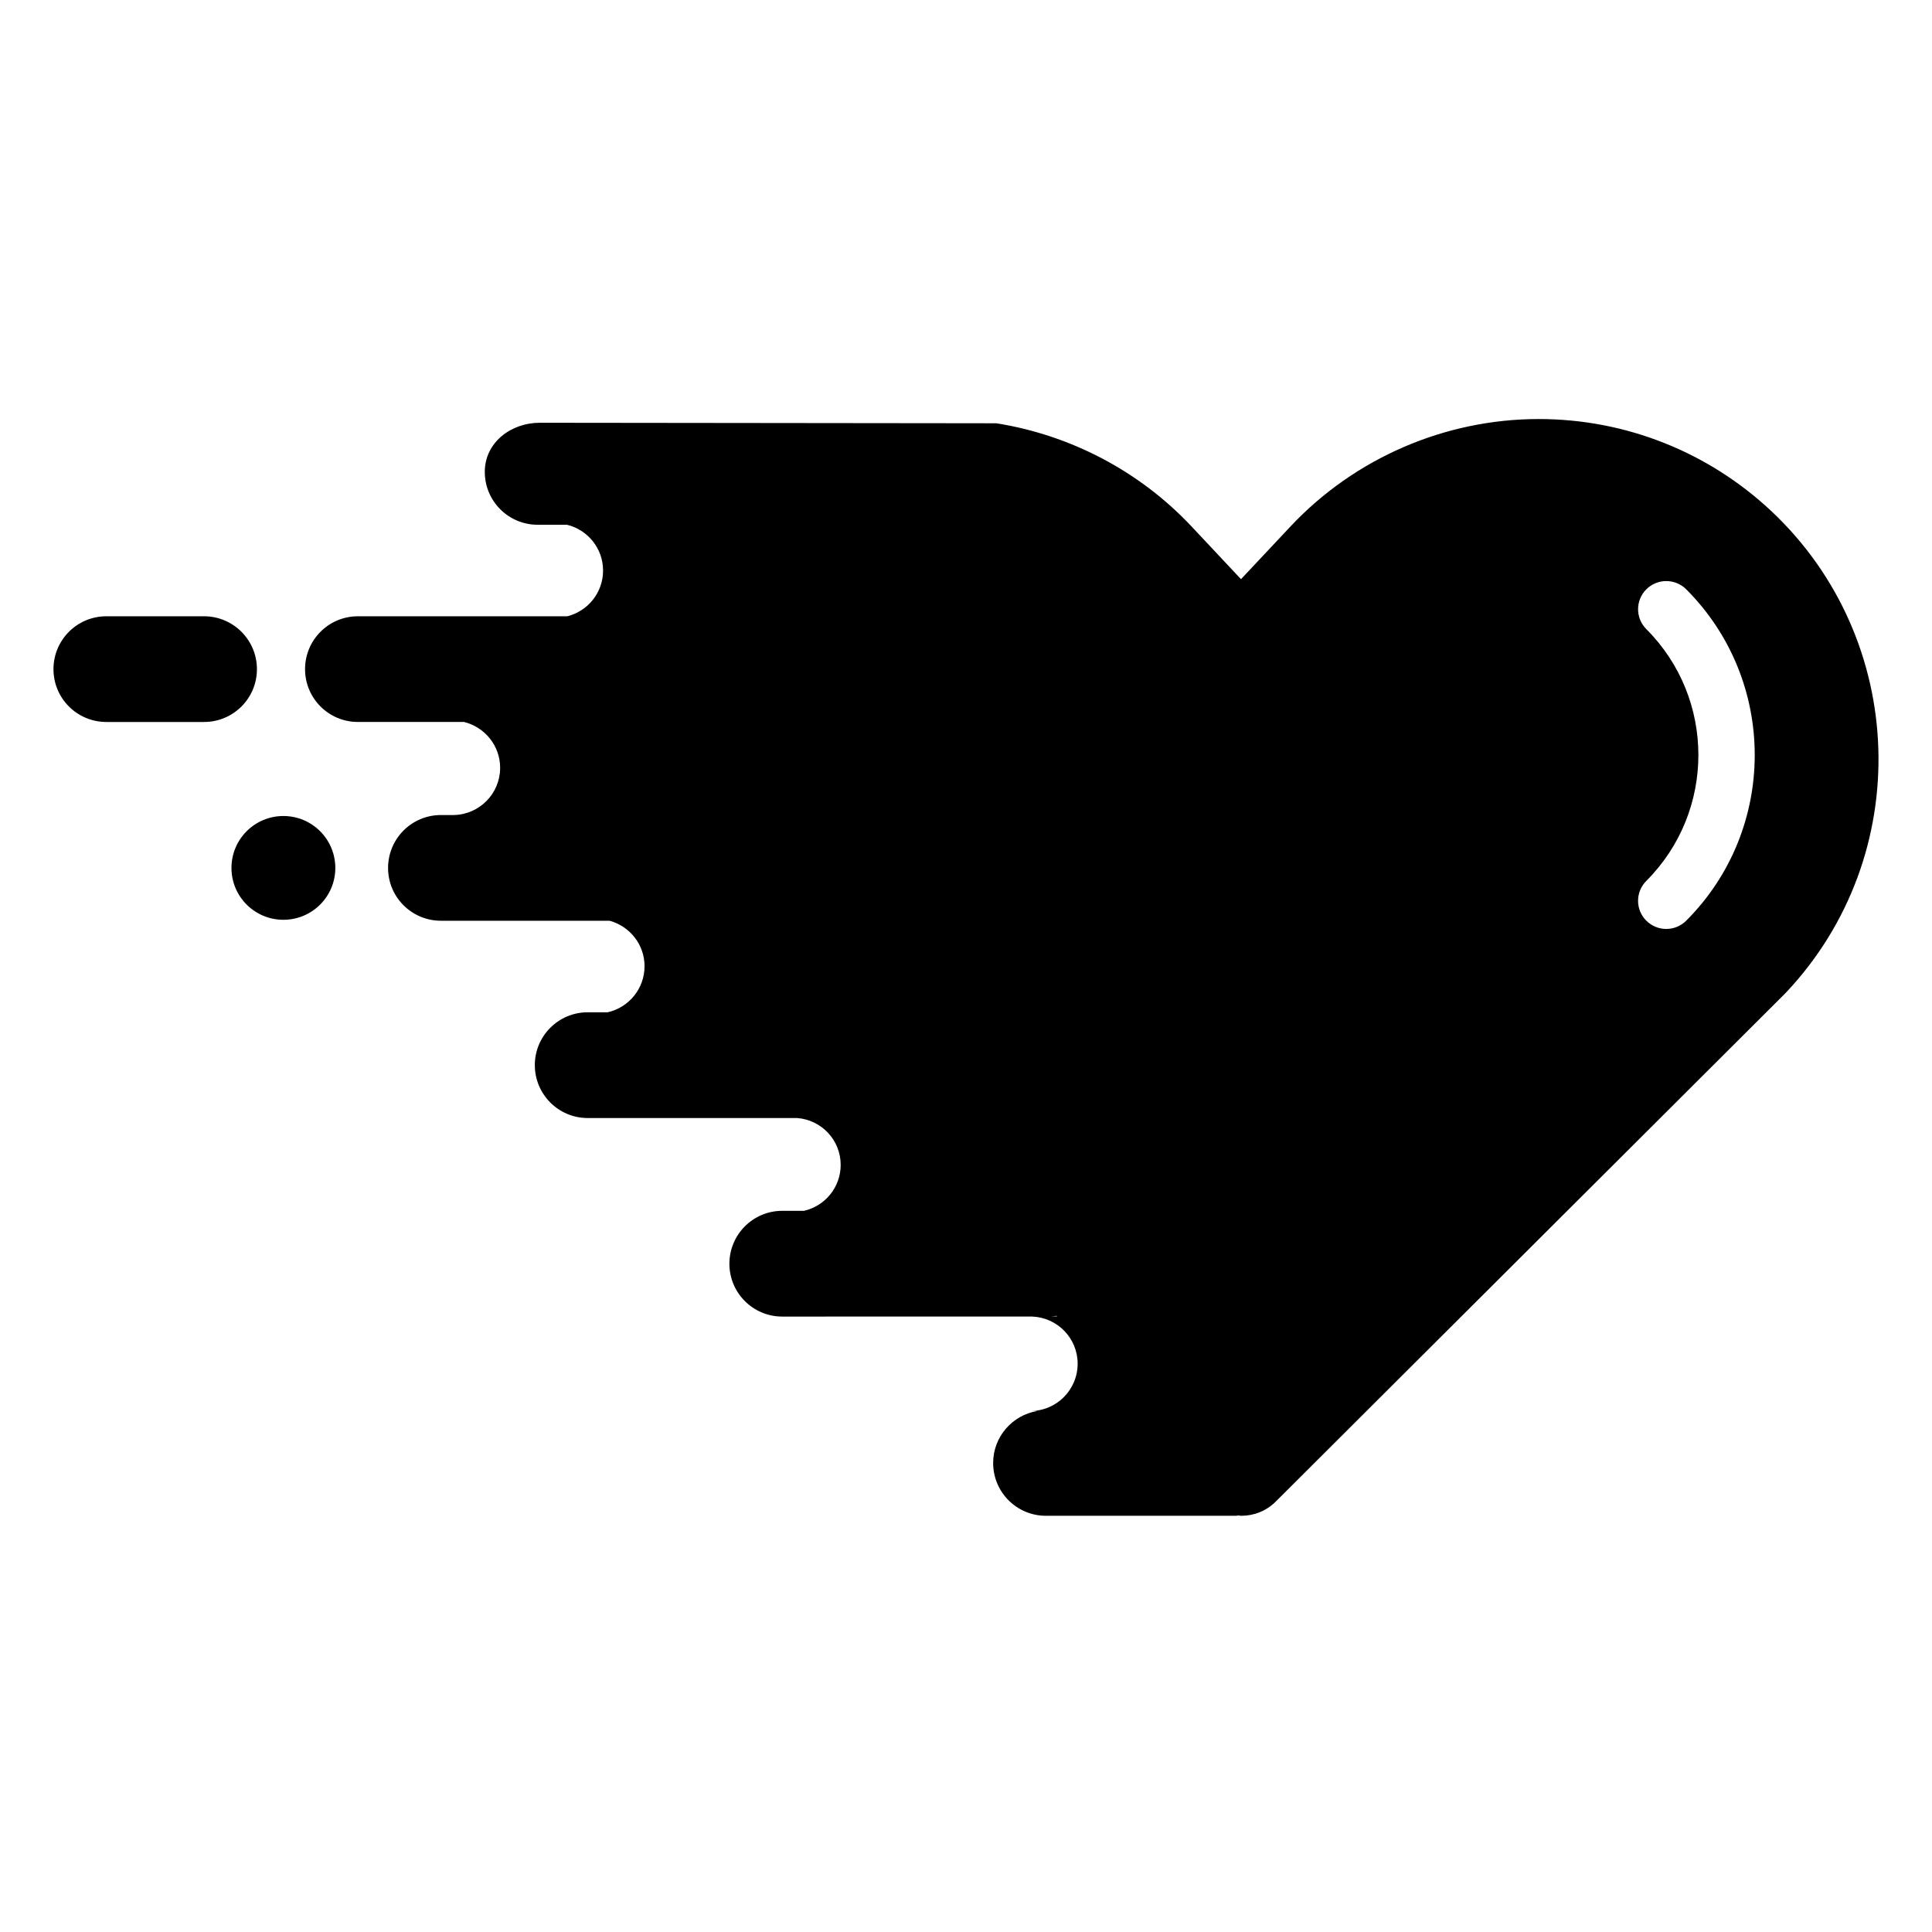 <?xml version="1.0" encoding="UTF-8"?>
<!-- The Best Svg Icon site in the world: iconSvg.co, Visit us! https://iconsvg.co -->
<svg fill="#000000" width="800px" height="800px" version="1.1" viewBox="144 144 512 512" xmlns="http://www.w3.org/2000/svg">
 <path d="m212.09 321.34c0 7.734-6.281 13.992-14.012 13.992h-25.891c-7.75 0-14.016-6.258-14.016-13.992 0-7.746 6.262-14.02 14.016-14.02h25.895c7.727 0.004 14.008 6.273 14.008 14.02zm405.35 85.566c-0.102 0.109-0.207 0.223-0.309 0.324l-135.01 134.67c-2.535 2.551-5.852 3.801-9.176 3.801-0.254 0-0.484-0.074-0.742-0.086-0.266 0.016-0.551 0.086-0.828 0.086h-50.184c-7.731 0-13.996-6.242-13.996-13.988 0-6.938 5.055-12.668 11.684-13.785h-1.816c6.918 0 12.523-5.606 12.523-12.531 0-6.746-5.328-12.207-12.012-12.496l-66.277 0.004c-7.734 0-14-6.266-14-13.988 0-7.754 6.266-14.035 14-14.035h5.762c5.559-1.266 9.73-6.211 9.73-12.184 0-6.559-5.07-11.895-11.504-12.406h-55.539c-7.746 0-14.012-6.285-14.012-14.027 0-7.715 6.262-13.996 14.012-13.996h5.285c5.586-1.258 9.781-6.242 9.781-12.215 0-5.769-3.941-10.59-9.25-12.043l-44.723-0.004c-7.734 0-13.996-6.262-13.996-13.992 0-7.746 6.262-14.02 13.996-14.02h3.379c6.82-0.117 12.324-5.668 12.324-12.52 0-5.887-4.086-10.793-9.574-12.148h-28.129c-7.734 0-13.996-6.258-13.996-13.992 0-7.742 6.262-14.012 13.996-14.012h55.508c5.434-1.371 9.473-6.25 9.473-12.121 0-5.891-4.07-10.793-9.555-12.133h-7.773c-7.75 0-14.016-6.277-14.016-14.012s6.852-13.02 14.602-13.02l116.07 0.129c1.953 0 2.844 0.012 4.91 0.012 19.605 3.109 37.93 12.676 51.668 27.289l13.152 14.02 13.168-14.023c16.961-18.051 40.906-28.414 65.719-28.414 22.996 0 44.922 8.684 61.691 24.43 36.191 34.043 38.008 91.211 3.977 127.43zm-193.44 85.812c-0.465 0.055-0.926 0.117-1.414 0.133h1.57zm166.86-192.55c-2.918-2.906-7.644-2.906-10.562 0-2.922 2.922-2.922 7.641 0 10.562 18.391 18.391 18.387 48.32-0.004 66.715-2.922 2.922-2.922 7.641 0 10.547 1.461 1.461 3.371 2.188 5.285 2.188 1.91 0 3.82-0.73 5.285-2.188 24.211-24.207 24.211-63.605-0.004-87.824zm-385.52 73.844c0 7.594 6.16 13.742 13.762 13.742 7.602 0 13.762-6.144 13.762-13.742 0-7.602-6.16-13.762-13.762-13.762-7.606 0-13.762 6.16-13.762 13.762z"/>
</svg>
